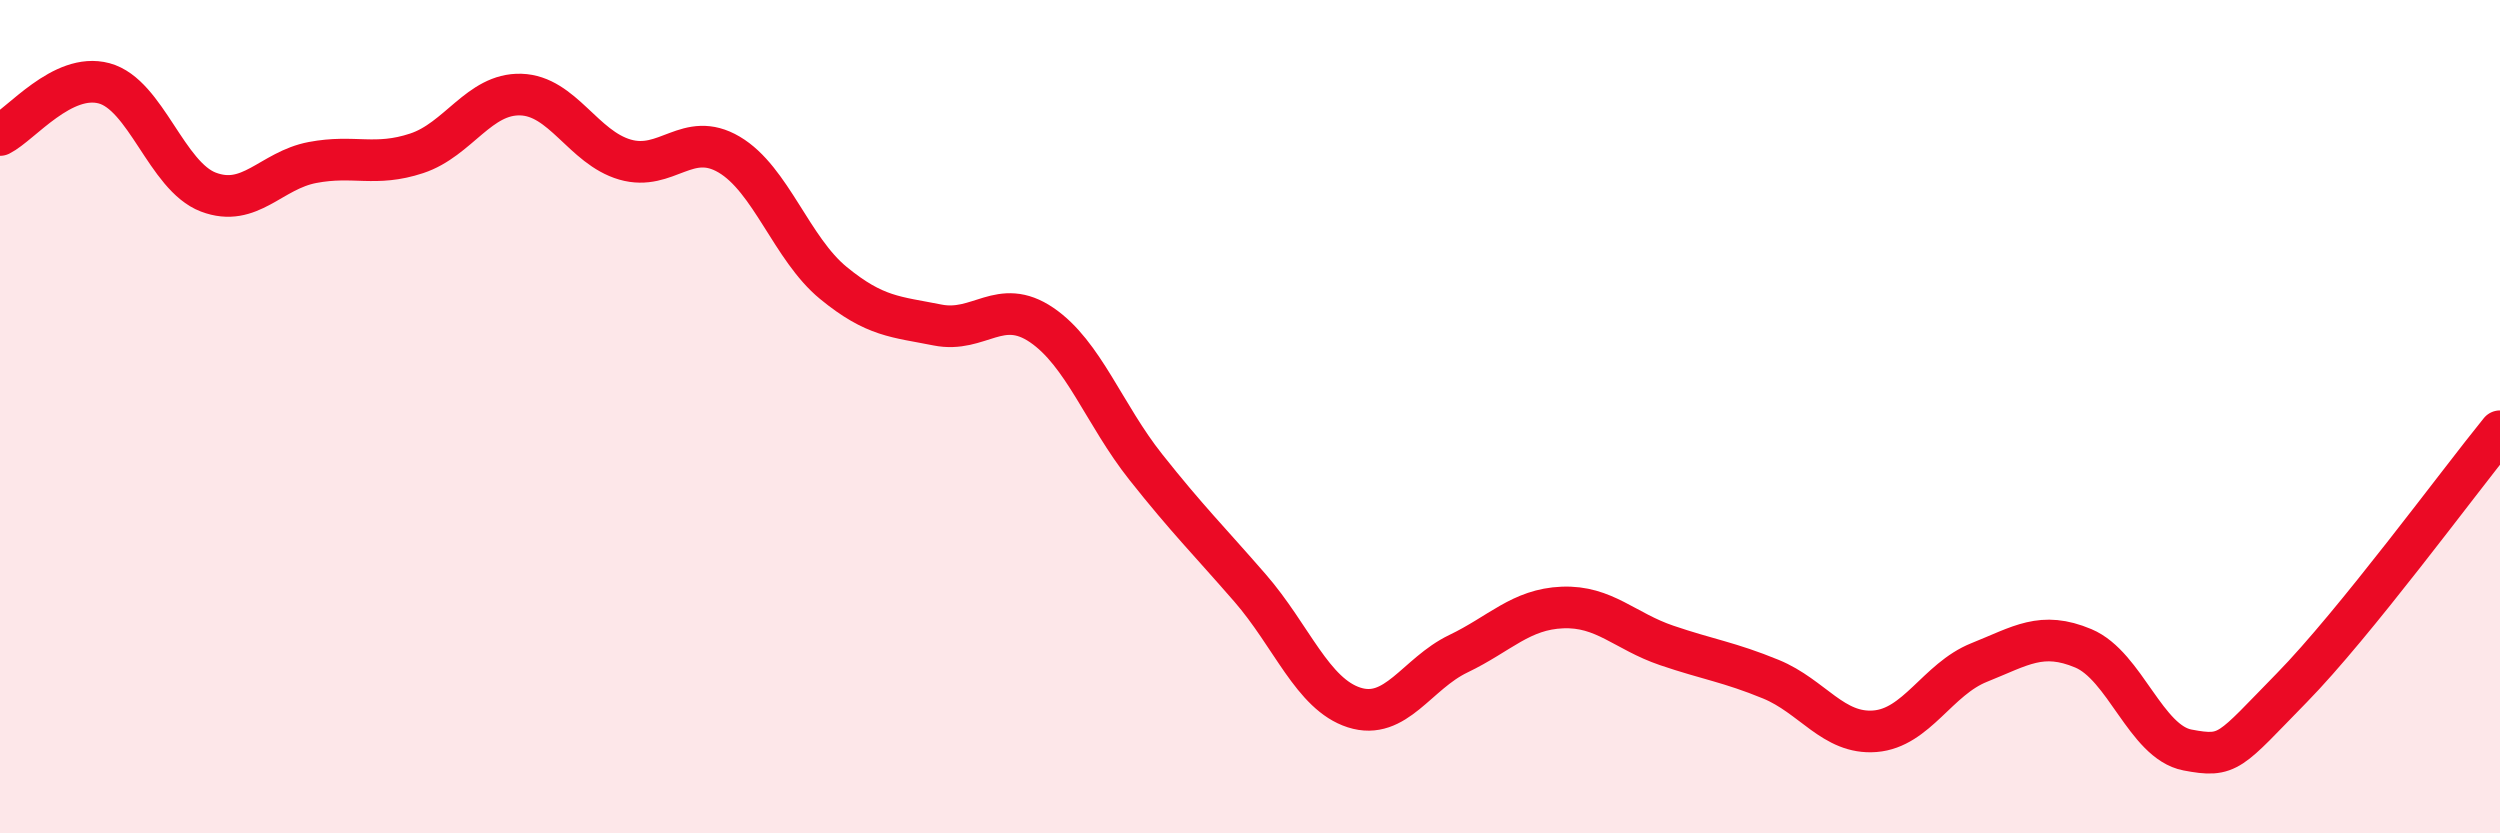 
    <svg width="60" height="20" viewBox="0 0 60 20" xmlns="http://www.w3.org/2000/svg">
      <path
        d="M 0,3.24 C 0.5,2.99 1.5,1.73 2.5,2 C 3.5,2.27 4,4.23 5,4.61 C 6,4.99 6.5,4.09 7.5,3.9 C 8.5,3.71 9,4.01 10,3.68 C 11,3.35 11.5,2.24 12.5,2.27 C 13.5,2.3 14,3.54 15,3.83 C 16,4.12 16.5,3.12 17.5,3.71 C 18.5,4.3 19,5.97 20,6.79 C 21,7.61 21.5,7.6 22.5,7.8 C 23.5,8 24,7.12 25,7.8 C 26,8.48 26.5,9.95 27.5,11.21 C 28.5,12.47 29,12.96 30,14.11 C 31,15.26 31.5,16.66 32.5,16.98 C 33.5,17.3 34,16.17 35,15.69 C 36,15.21 36.5,14.62 37.5,14.58 C 38.5,14.54 39,15.15 40,15.49 C 41,15.83 41.5,15.89 42.5,16.3 C 43.5,16.71 44,17.63 45,17.55 C 46,17.47 46.5,16.3 47.5,15.9 C 48.5,15.5 49,15.14 50,15.56 C 51,15.98 51.5,17.81 52.5,18 C 53.5,18.19 53.5,18.04 55,16.51 C 56.5,14.98 59,11.58 60,10.35L60 20L0 20Z"
        fill="#EB0A25"
        opacity="0.1"
        stroke-linecap="round"
        stroke-linejoin="round"
      />
      <path
        d="M 0,3.24 C 0.5,2.99 1.5,1.73 2.5,2 C 3.5,2.27 4,4.23 5,4.61 C 6,4.99 6.5,4.09 7.5,3.9 C 8.5,3.71 9,4.01 10,3.68 C 11,3.35 11.5,2.24 12.5,2.27 C 13.5,2.3 14,3.54 15,3.83 C 16,4.12 16.5,3.12 17.5,3.71 C 18.5,4.3 19,5.97 20,6.79 C 21,7.61 21.5,7.6 22.5,7.8 C 23.5,8 24,7.12 25,7.8 C 26,8.48 26.5,9.95 27.5,11.21 C 28.5,12.47 29,12.96 30,14.11 C 31,15.26 31.5,16.66 32.5,16.98 C 33.5,17.3 34,16.17 35,15.69 C 36,15.21 36.5,14.62 37.5,14.58 C 38.5,14.54 39,15.15 40,15.49 C 41,15.83 41.5,15.89 42.5,16.3 C 43.5,16.71 44,17.63 45,17.55 C 46,17.47 46.5,16.3 47.5,15.9 C 48.5,15.5 49,15.14 50,15.56 C 51,15.98 51.5,17.81 52.5,18 C 53.5,18.19 53.5,18.04 55,16.51 C 56.5,14.98 59,11.58 60,10.35"
        stroke="#EB0A25"
        stroke-width="1"
        fill="none"
        stroke-linecap="round"
        stroke-linejoin="round"
      />
    </svg>
  